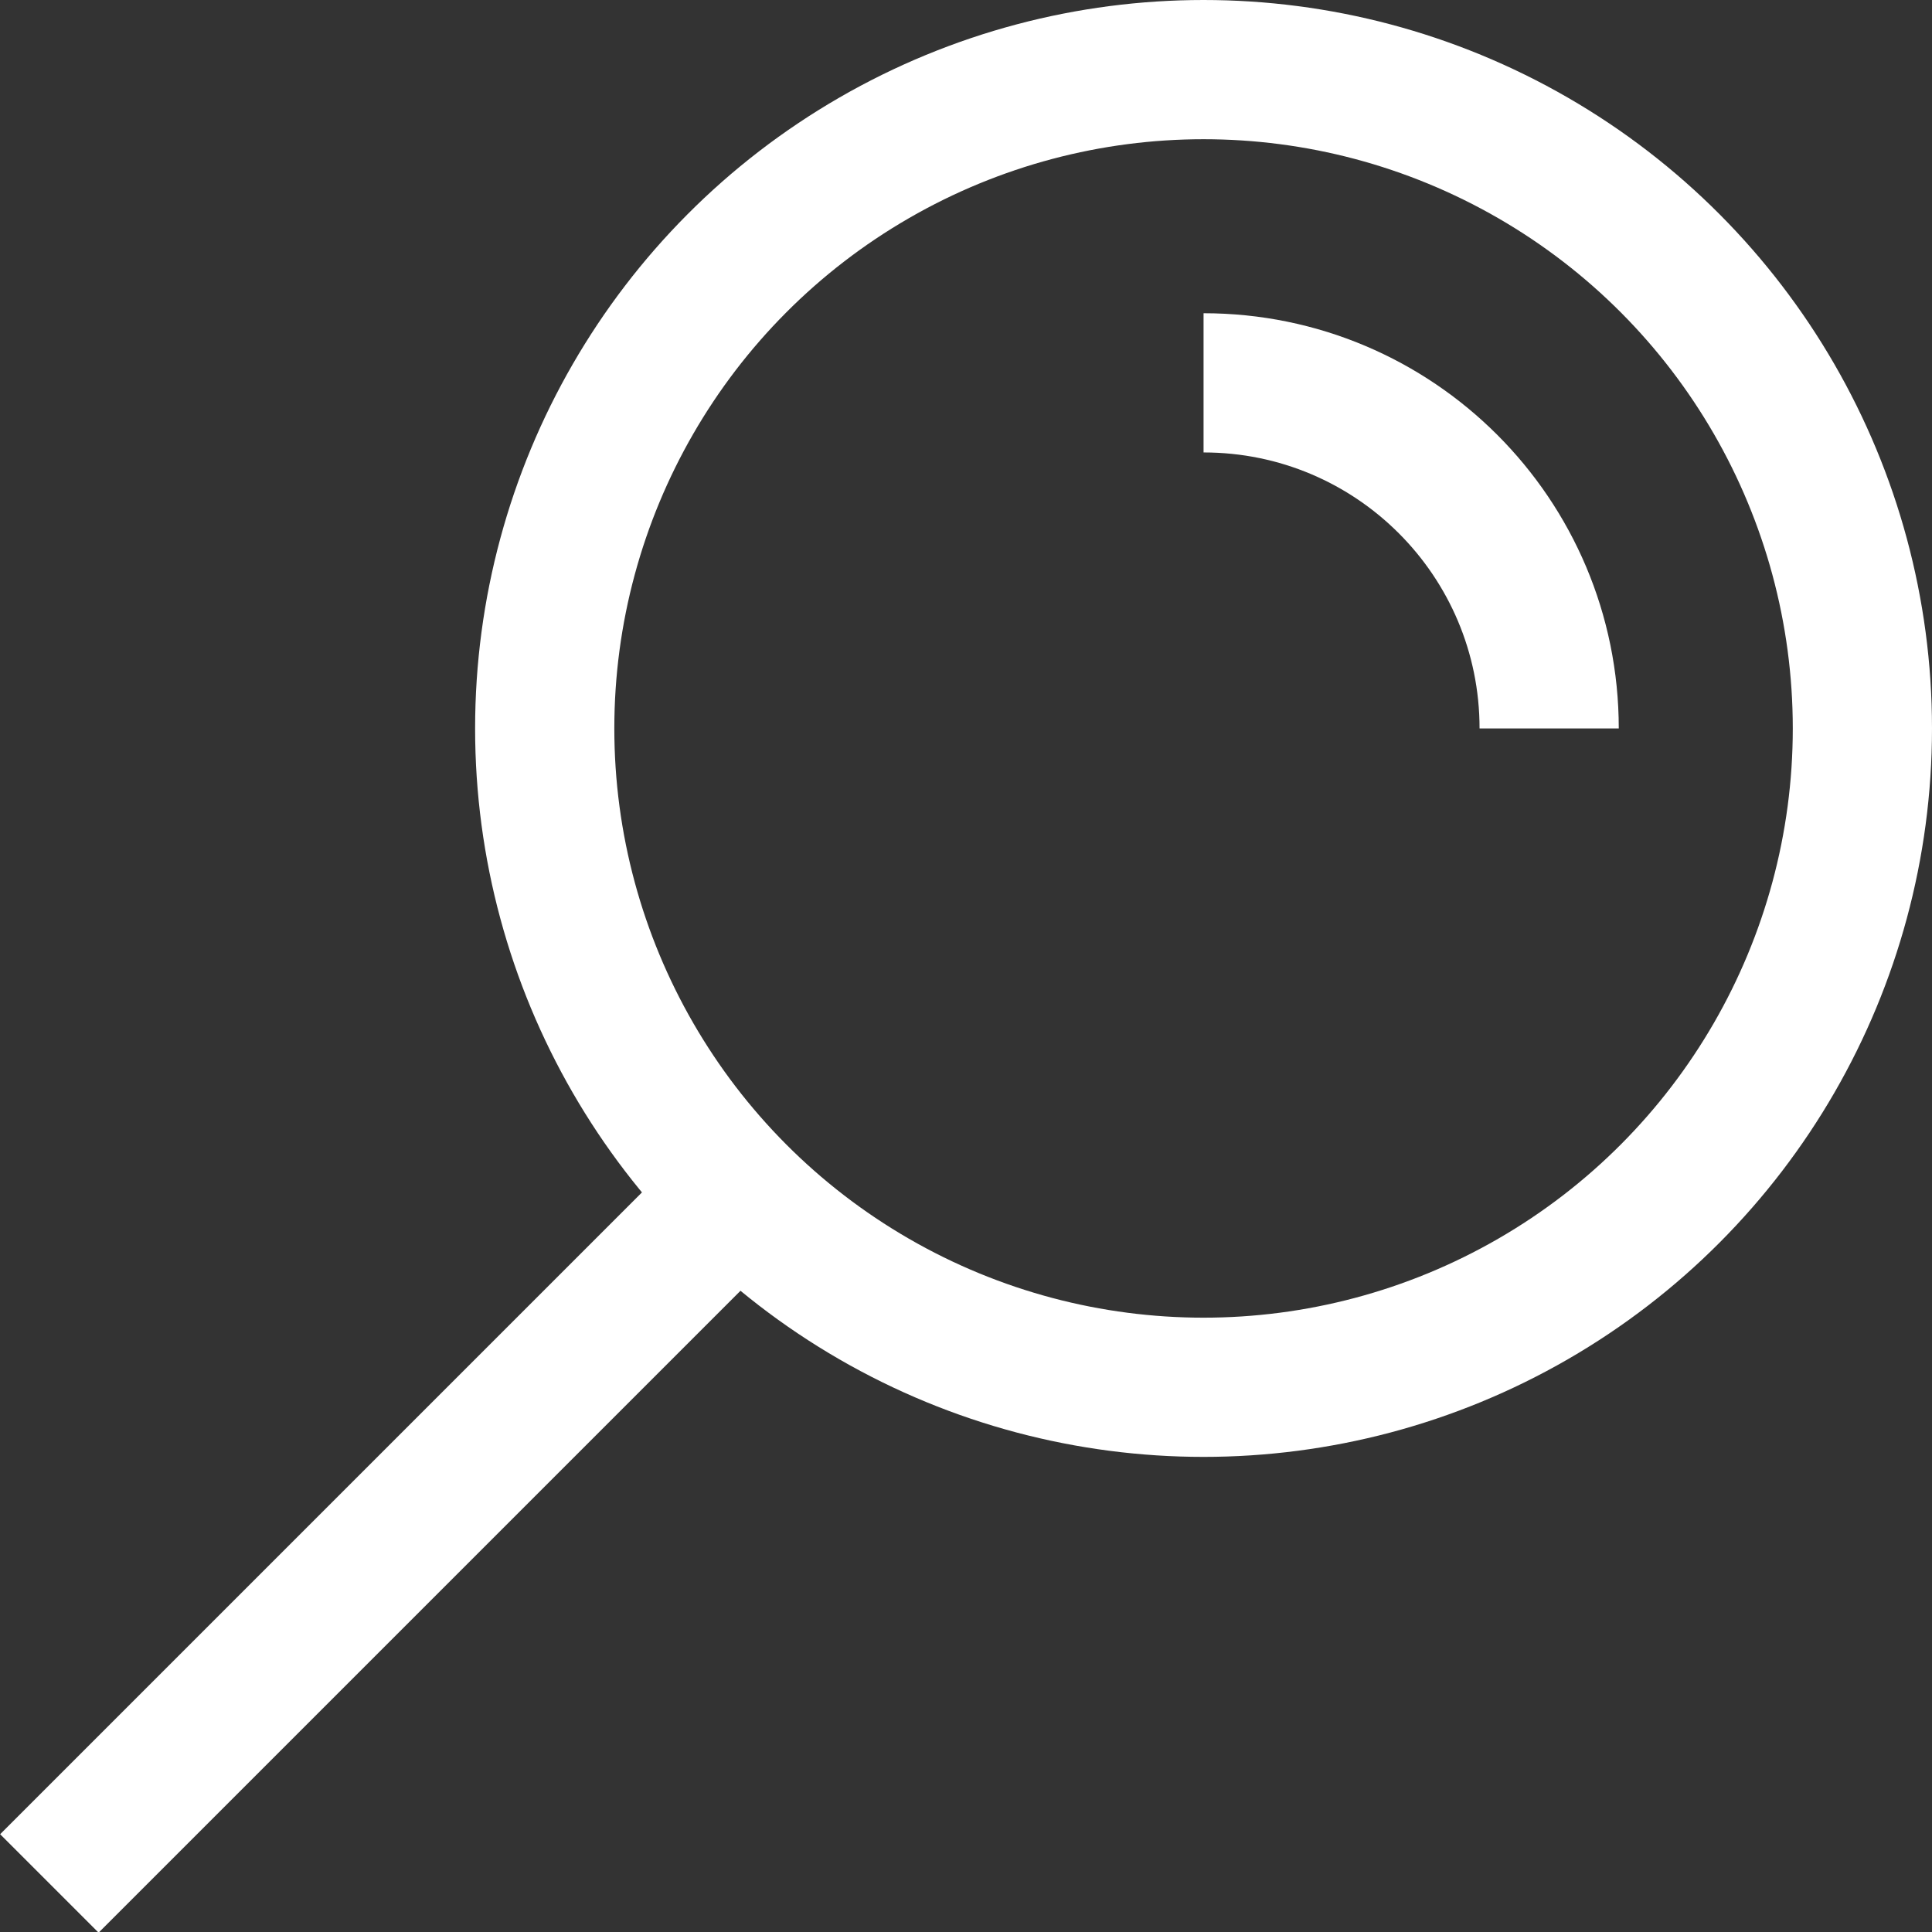 <?xml version="1.0" encoding="UTF-8"?><svg id="Vrstva_1" xmlns="http://www.w3.org/2000/svg" viewBox="0 0 23.87 23.87"><rect x="0" y="0" width="23.87" height="23.87" fill="#333333" stroke="none"/><defs><style>.cls-1{fill:none;stroke:#fff;stroke-miterlimit:10;stroke-width:1.72px;}</style></defs><circle class="cls-1" cx="14.87" cy="9" r="8.14"/><path class="cls-1" d="M14.87,4.73c2.36,0,4.27,1.91,4.27,4.27"/><line class="cls-1" x1="9.12" y1="14.76" x2=".61" y2="23.27"/></svg>